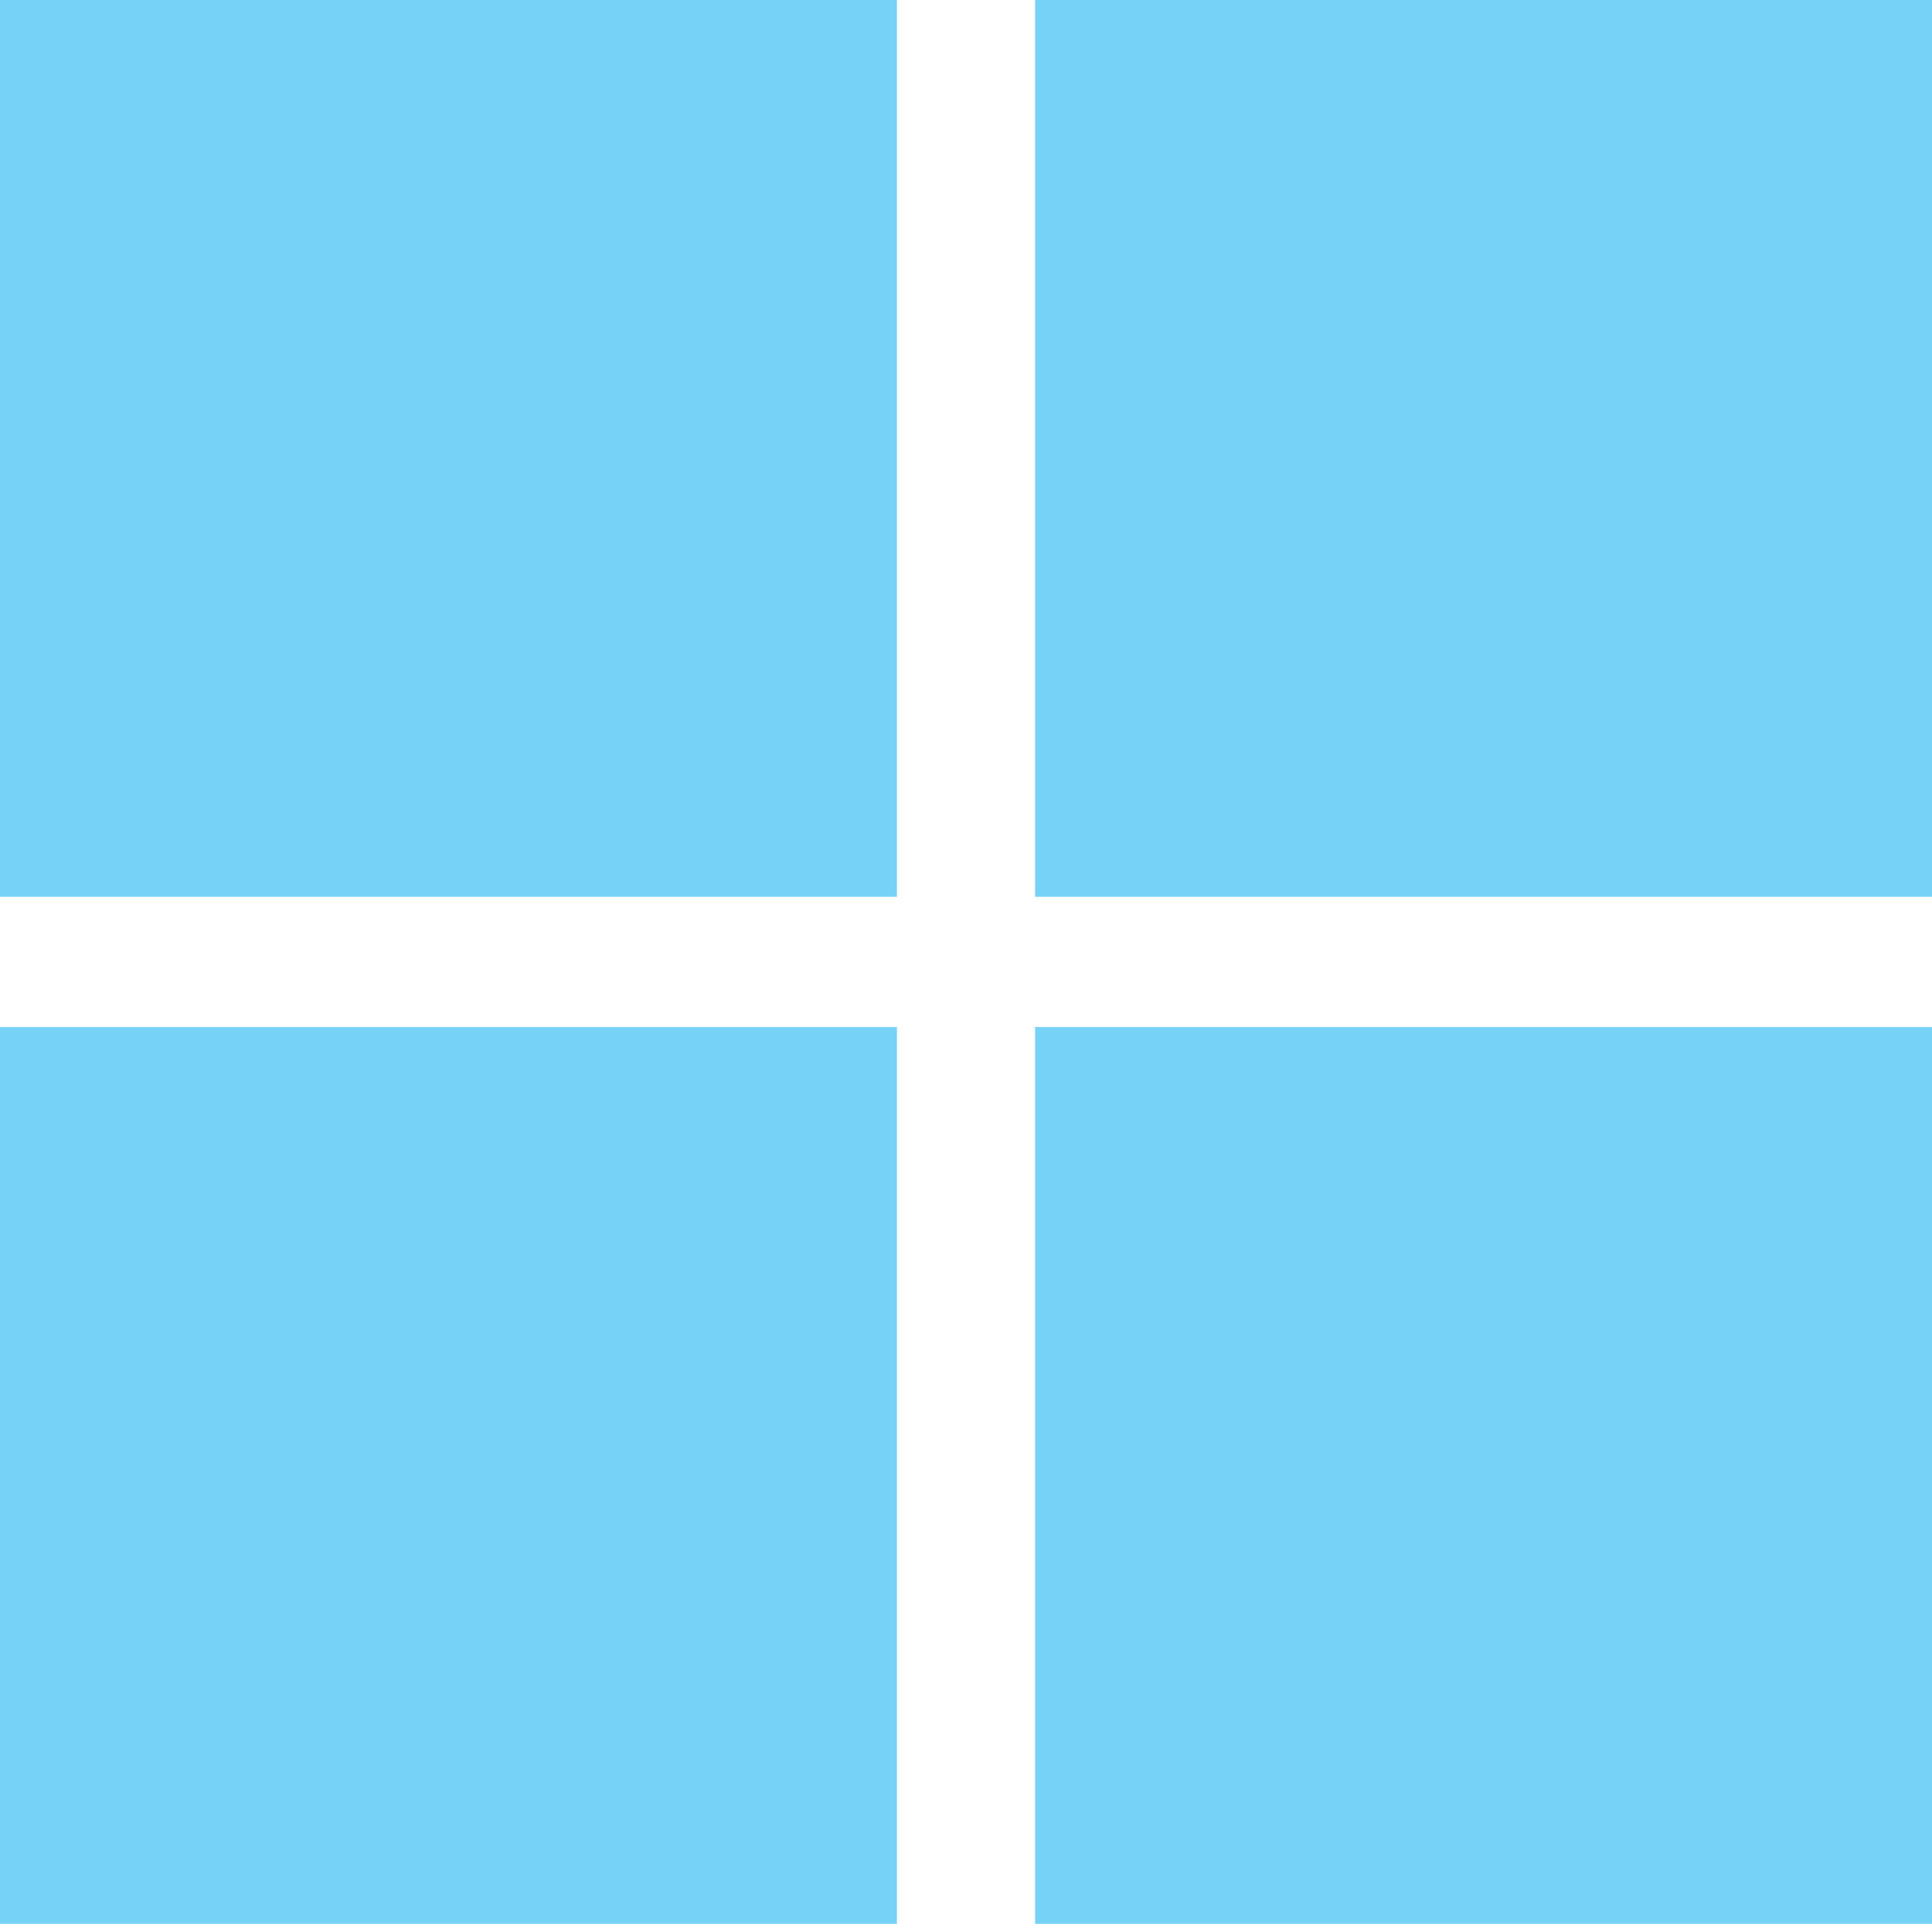 <?xml version="1.0" encoding="UTF-8"?>
<svg id="Layer_1" data-name="Layer 1" xmlns="http://www.w3.org/2000/svg" viewBox="0 0 19.58 19.5">
  <defs>
    <style>
      .cls-1 {
        fill: #77d2f7;
      }
    </style>
  </defs>
  <path class="cls-1" d="m0,9.09h9.09V0H0v9.09ZM10.49,0v9.09h9.09V0h-9.09ZM0,19.5h9.09v-9.09H0v9.09Zm10.49,0h9.09v-9.09h-9.09v9.09Z"/>
</svg>